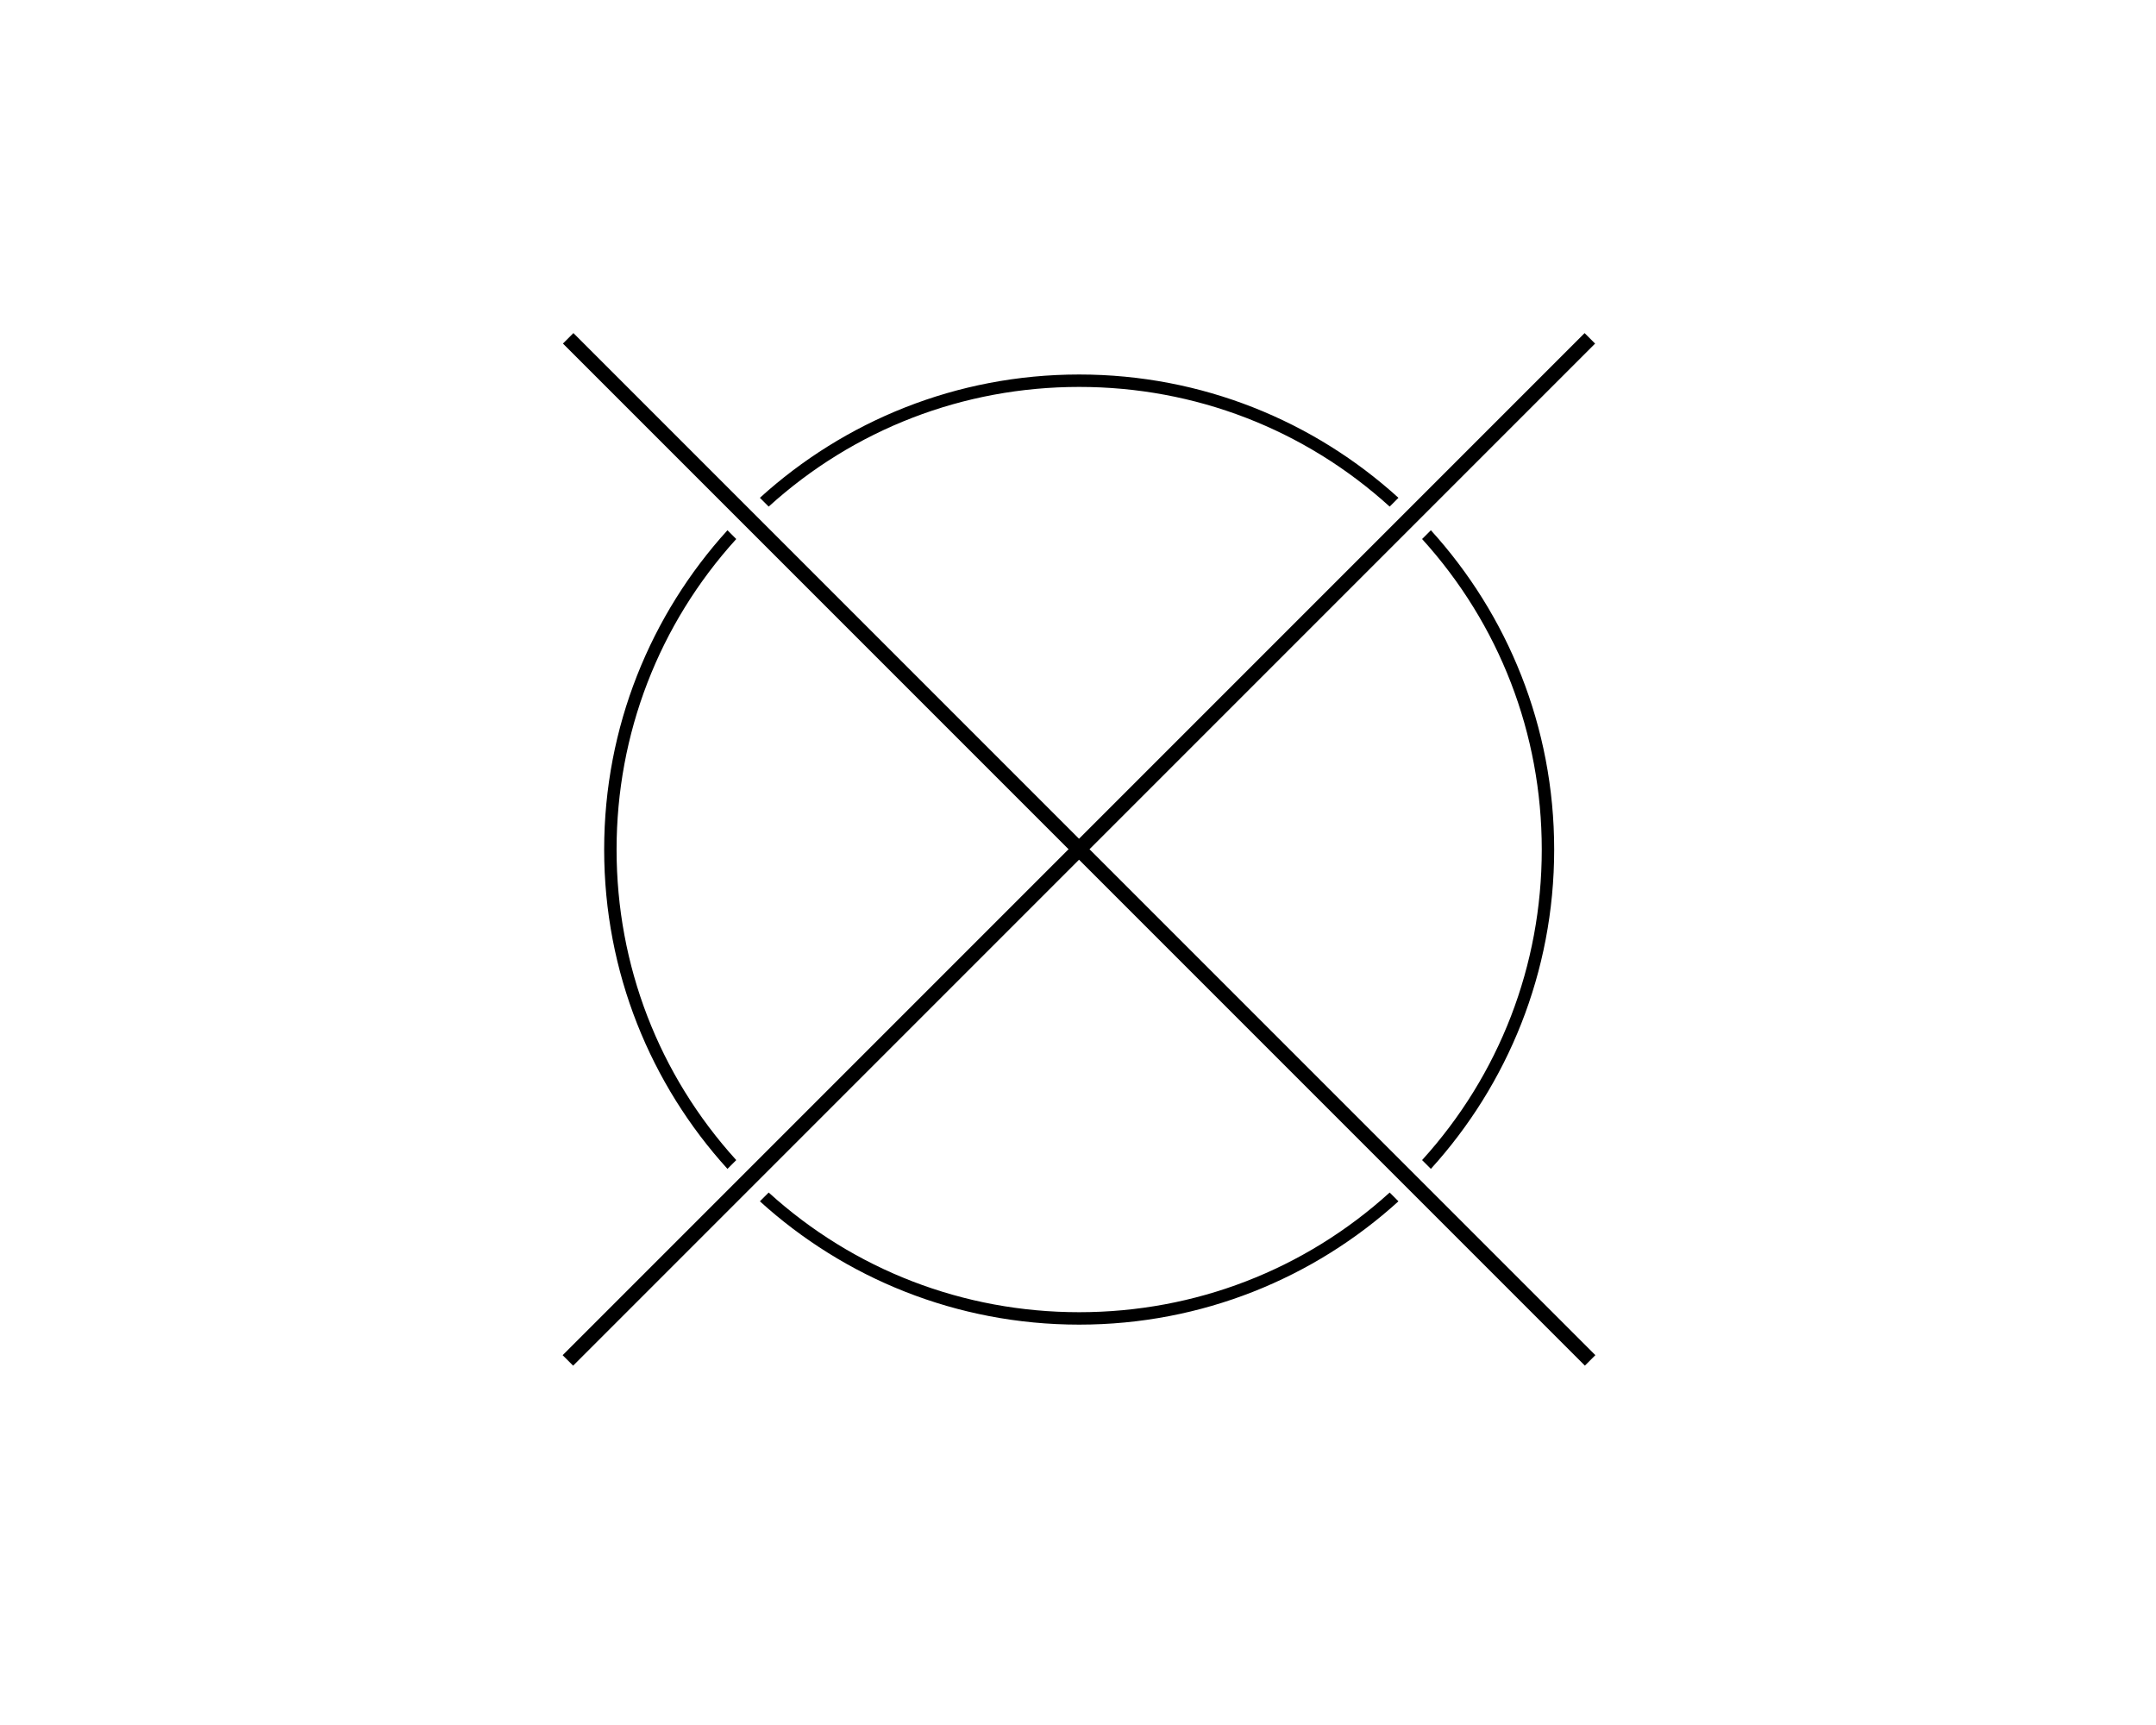 <?xml version="1.0" encoding="utf-8"?>
<!-- Generator: Adobe Illustrator 16.0.0, SVG Export Plug-In . SVG Version: 6.00 Build 0)  -->
<!DOCTYPE svg PUBLIC "-//W3C//DTD SVG 1.1//EN" "http://www.w3.org/Graphics/SVG/1.1/DTD/svg11.dtd">
<svg version="1.1" id="Calque_1" xmlns="http://www.w3.org/2000/svg" xmlns:xlink="http://www.w3.org/1999/xlink" x="0px" y="0px"
	 width="500px" height="400px" viewBox="0 0 500 400" enable-background="new 0 0 500 400" xml:space="preserve">
<rect x="82.66" y="195.281" transform="matrix(0.707 0.707 -0.707 0.707 212.603 -119.269)" width="335.223" height="3.437"/>
<g>
	<rect x="248.553" y="29.388" transform="matrix(0.707 0.707 -0.707 0.707 212.539 -119.261)" width="3.437" height="335.224"/>
</g>
<g>
	<path d="M357.552,197c0,26.875-9.817,52.242-27.752,72.007l2.037,2.036c17.765-19.56,28.594-45.537,28.594-74.043
		c0-28.507-10.829-54.484-28.594-74.043l-2.037,2.035C347.734,144.758,357.552,170.125,357.552,197z"/>
	<path d="M170.743,124.992l-2.037-2.035c-17.767,19.559-28.595,45.536-28.595,74.043c0,28.506,10.828,54.483,28.595,74.043
		l2.037-2.036c-17.937-19.765-27.752-45.132-27.752-72.007S152.807,144.758,170.743,124.992z"/>
	<path d="M322.278,276.528c-19.765,17.936-45.131,27.751-72.007,27.751c-26.875,0-52.242-9.815-72.006-27.751l-2.038,2.037
		c19.562,17.767,45.538,28.595,74.044,28.595s54.484-10.828,74.043-28.595L322.278,276.528z"/>
	<path d="M178.266,117.471c19.764-17.936,45.131-27.751,72.006-27.751c26.876,0,52.242,9.815,72.007,27.751l2.036-2.037
		c-19.559-17.766-45.537-28.594-74.043-28.594s-54.482,10.828-74.044,28.594L178.266,117.471z"/>
</g>
</svg>
